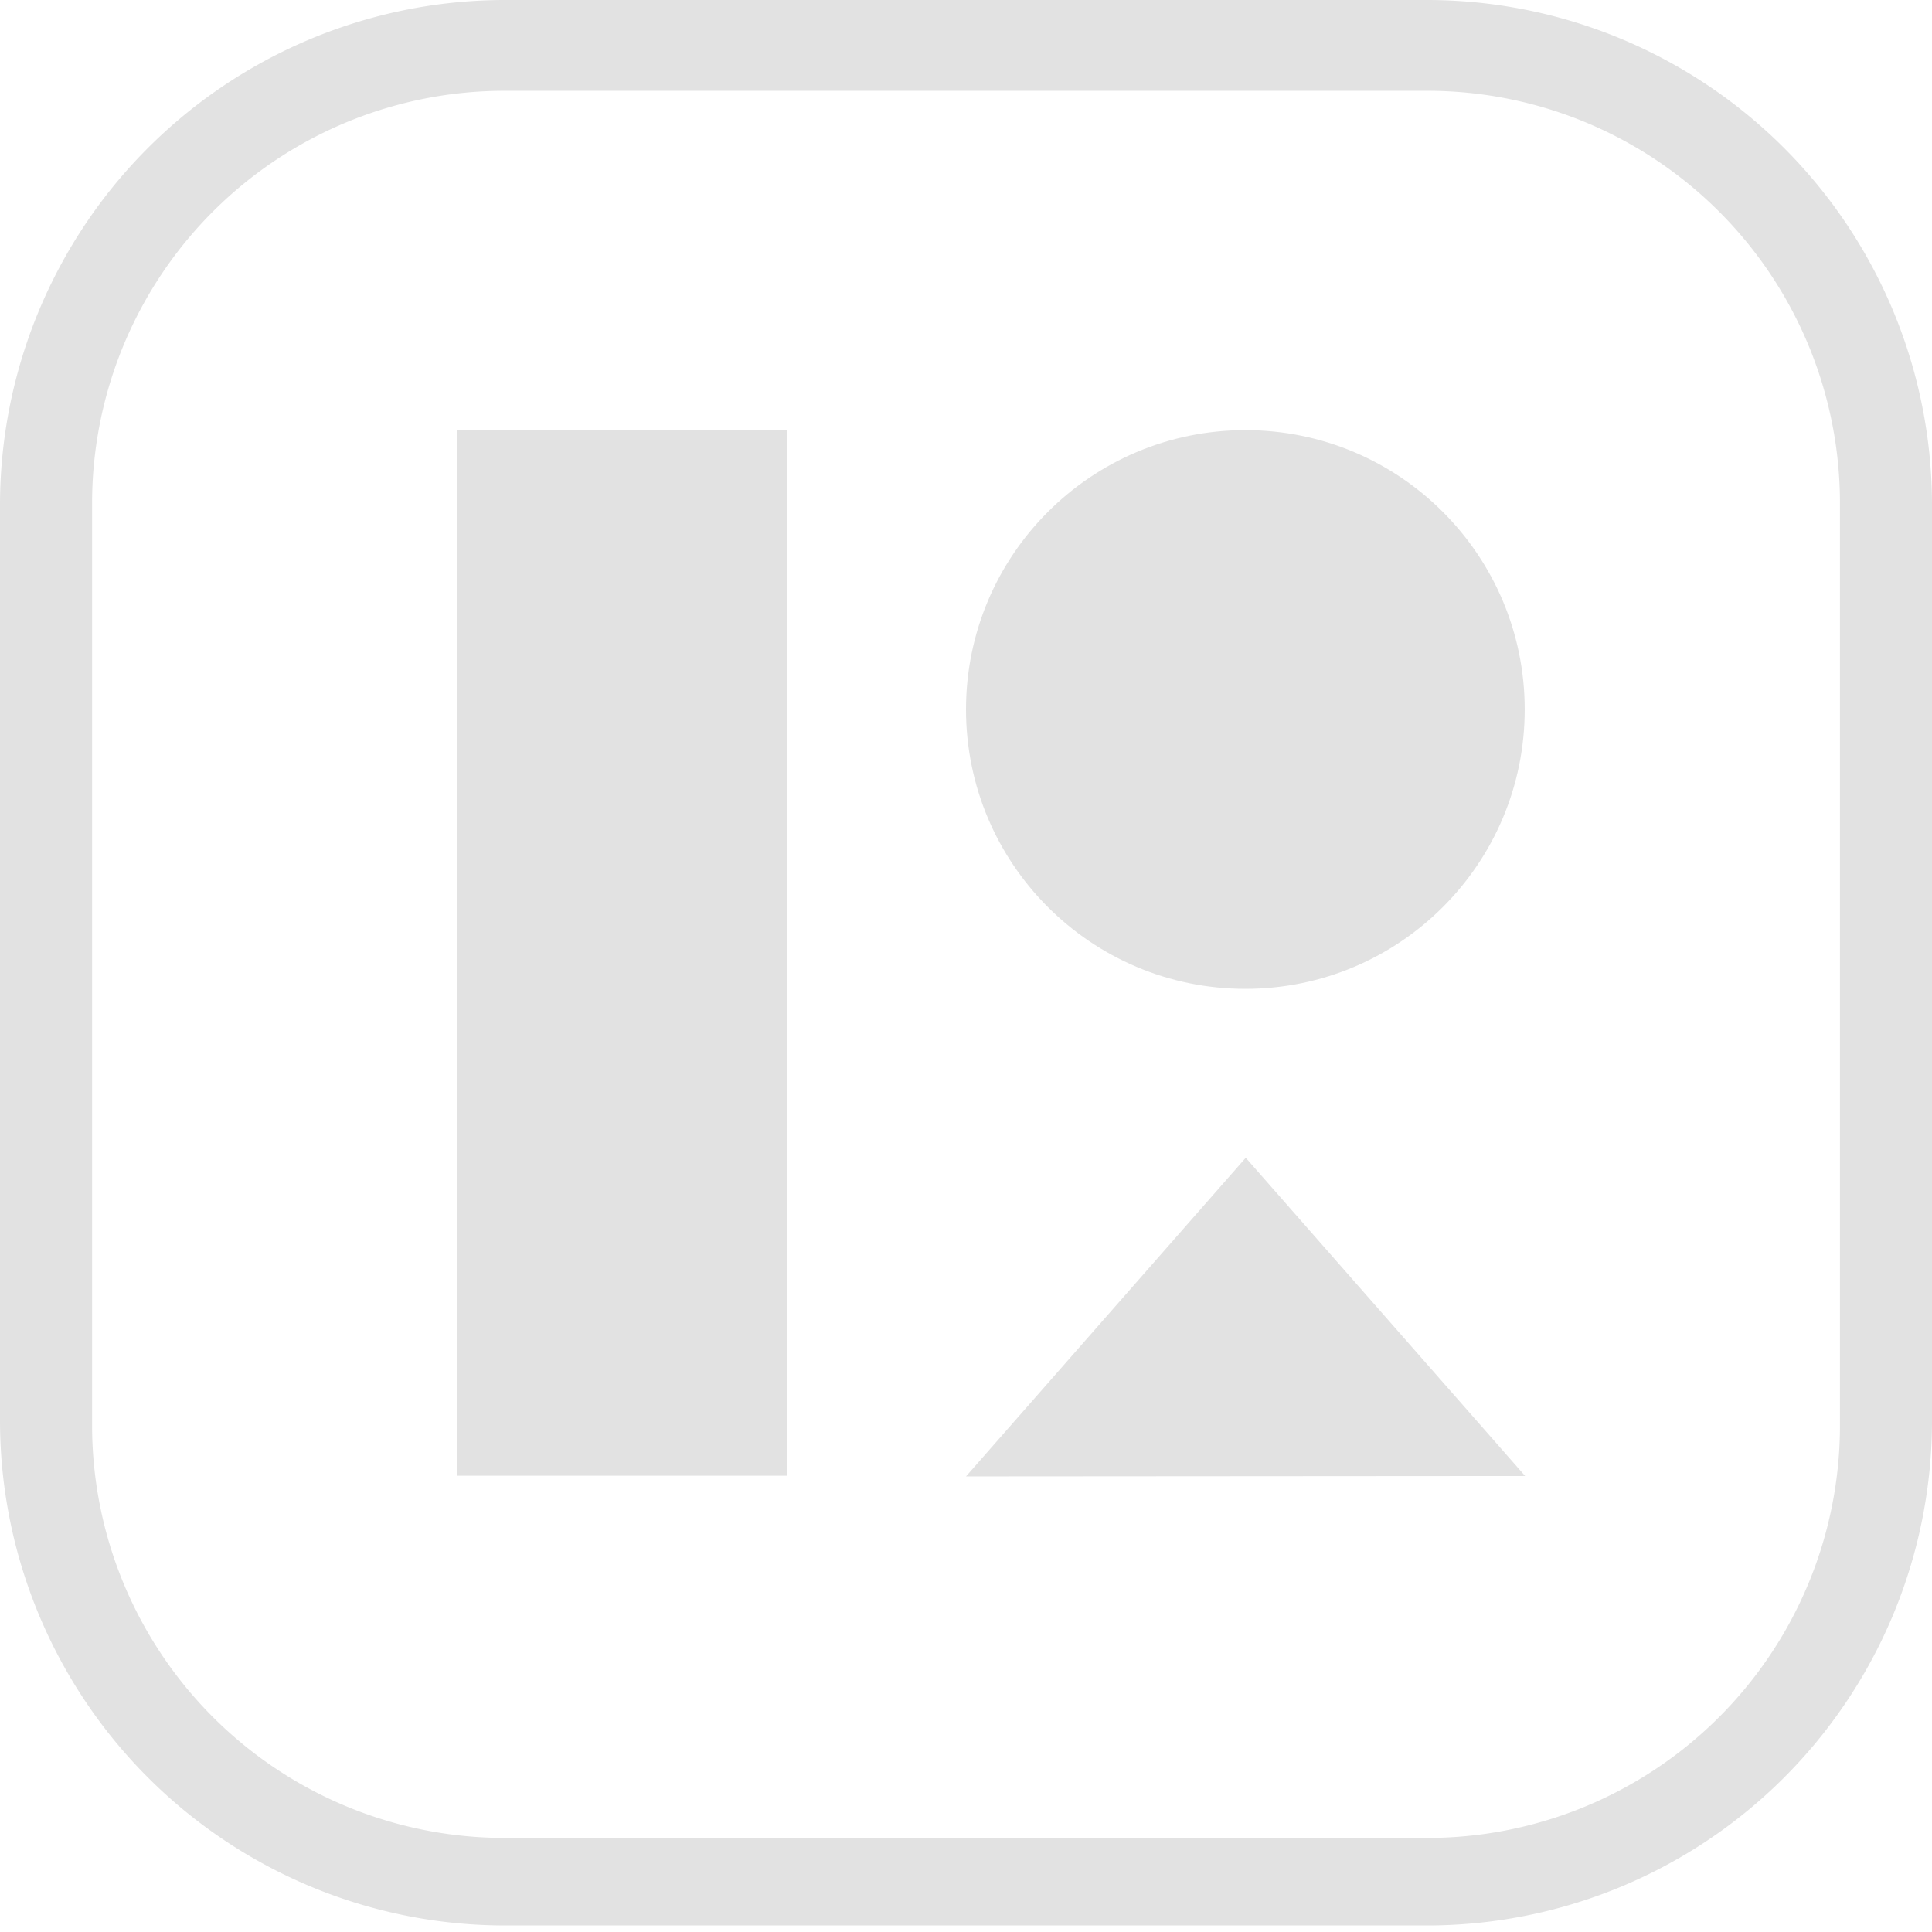 <svg xmlns="http://www.w3.org/2000/svg" width="296" height="296" viewBox="0 0 296 296">
    <path fill="#e2e2e2" d="M218.38,295H77.62A77.39,77.39,0,0,1,0,217.88H0V77.62A77.39,77.39,0,0,1,77.17,0H218.38A77.39,77.39,0,0,1,296,77.17h0v141A77.37,77.37,0,0,1,218.38,295ZM77.62,13.91A63.19,63.19,0,0,0,14.11,76.8V218A63.22,63.22,0,0,0,77,281.59H218.38a63.22,63.22,0,0,0,63.52-62.9h0V77.42A63.21,63.21,0,0,0,219,13.91H77.62Z"/>
    <circle cx="190.8" cy="108.7" r="42.8" fill="#e2e2e2"/>
    <path fill="#e2e2e2" d="M70 65.9H120.6V226.1H70zM233.67 226.14L190.86 177.38 148 226.2 233.67 226.14z"/>
</svg>